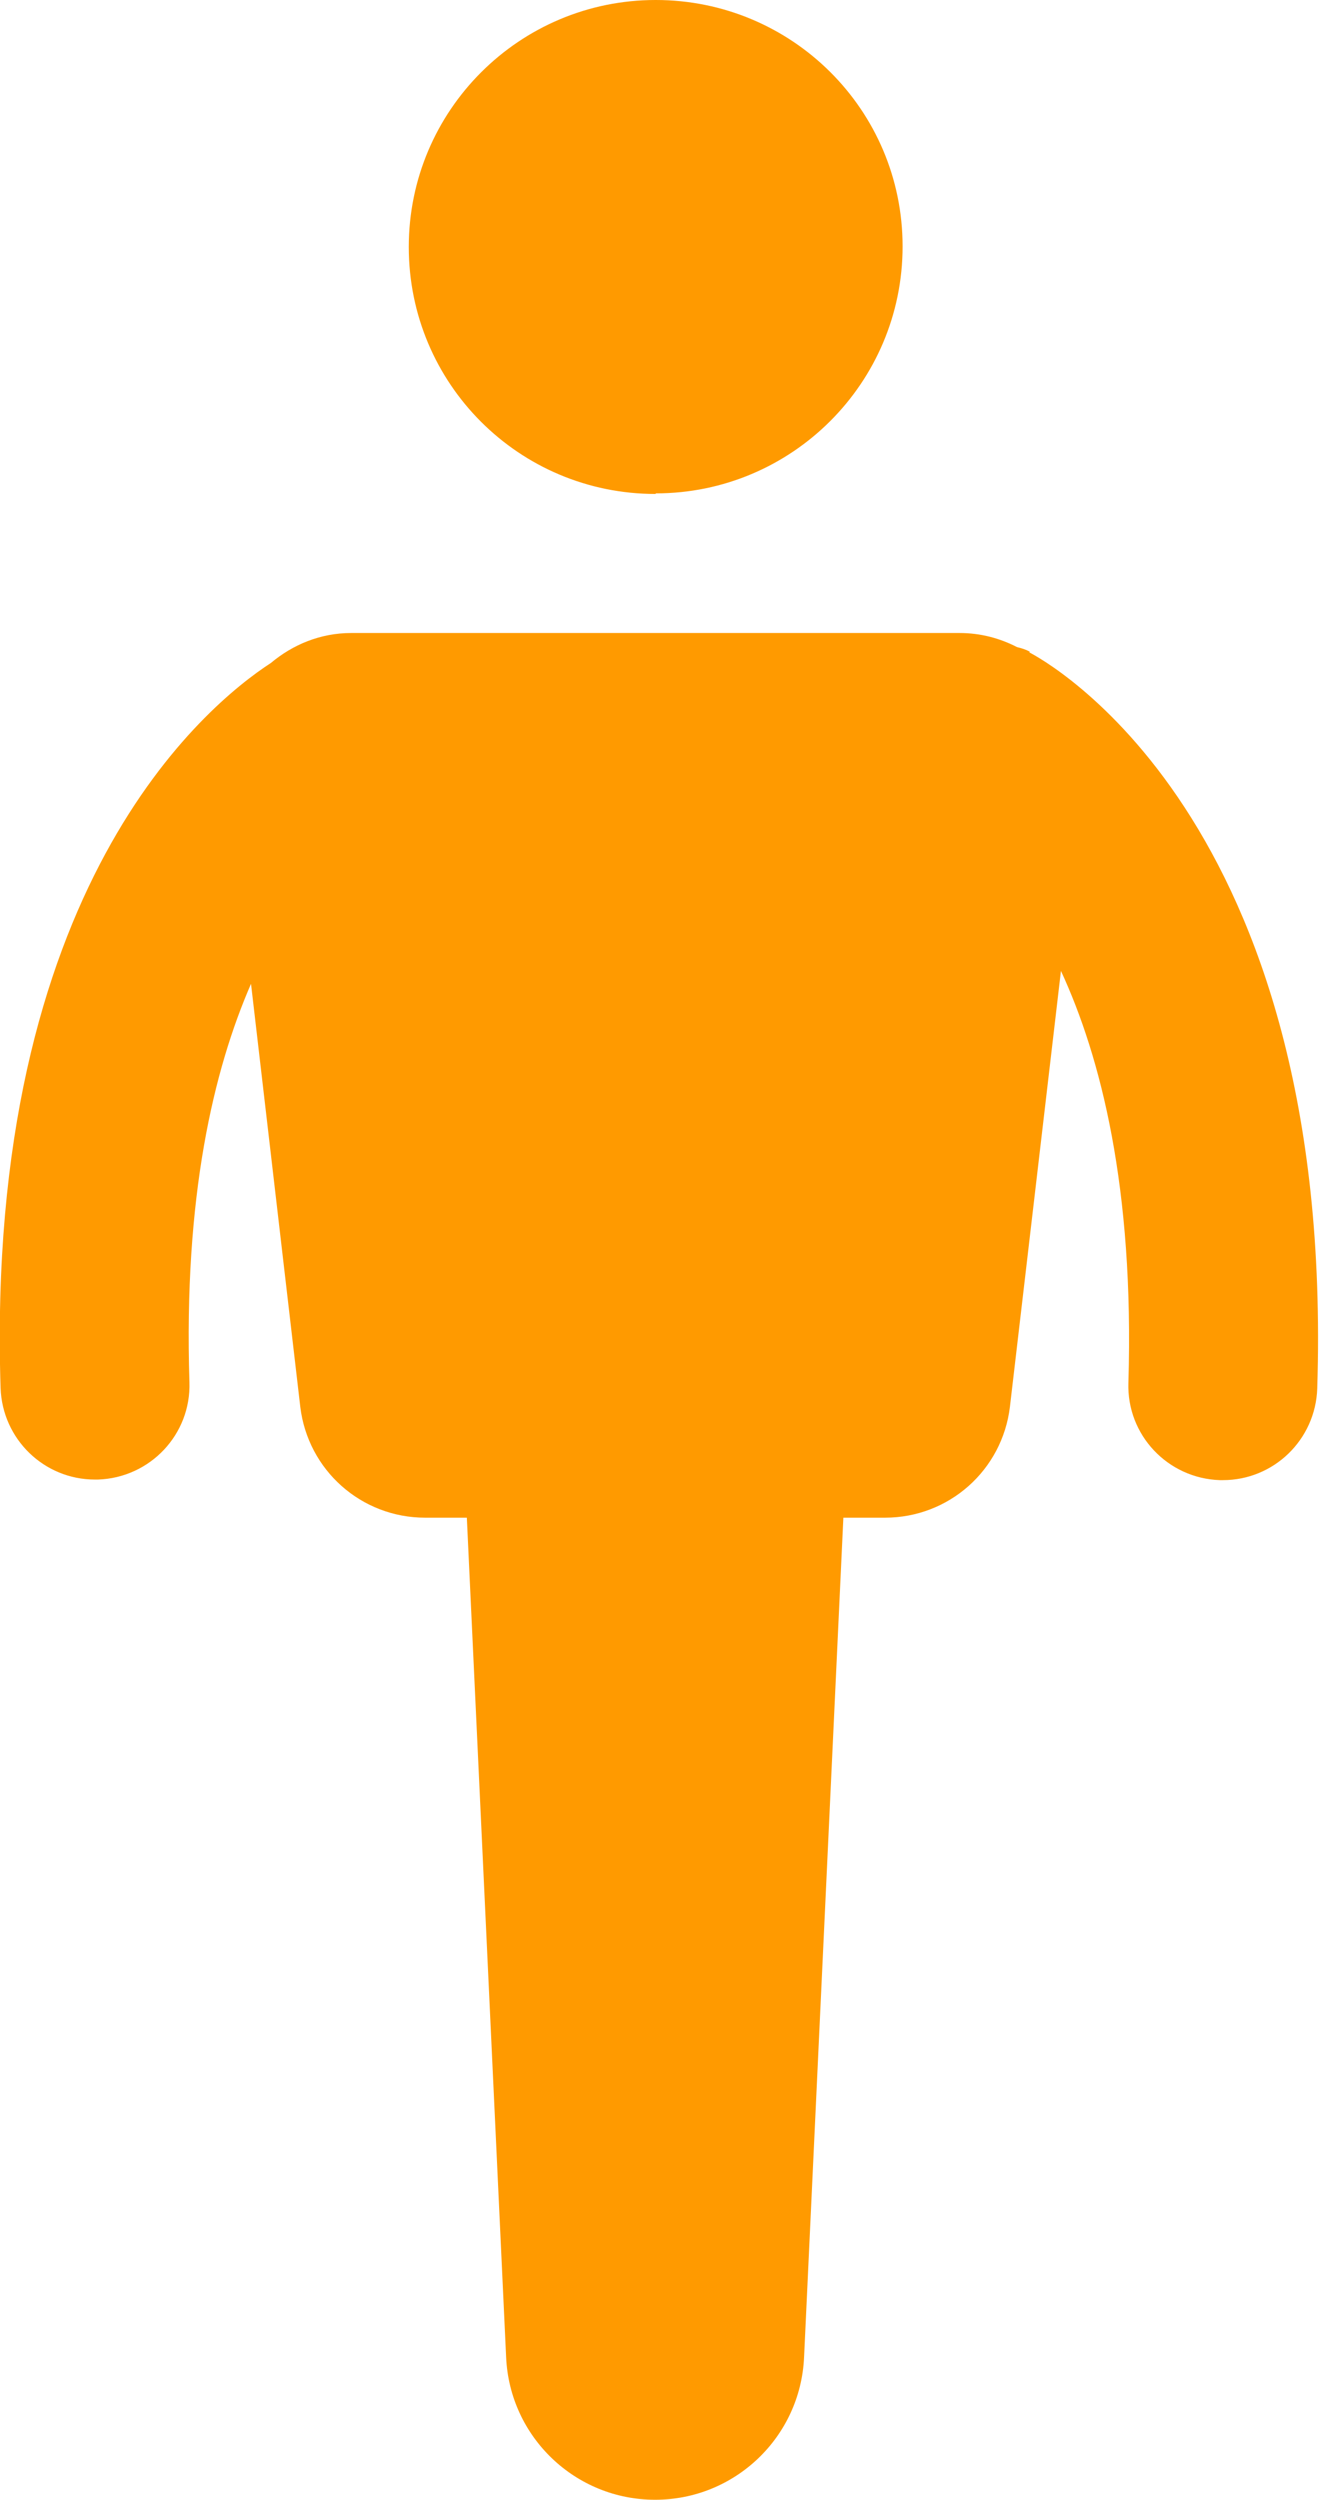 <?xml version="1.0" encoding="UTF-8"?><svg id="Calque_1" xmlns="http://www.w3.org/2000/svg" viewBox="0 0 22.49 42.61"><defs><style>.cls-1{fill:#ff9a00;}</style></defs><path class="cls-1" d="m11.18,8.41c2.32,0,4.21-1.88,4.21-4.21S13.5,0,11.18,0s-4.21,1.88-4.21,4.21,1.88,4.21,4.21,4.21Z"/><path class="cls-1" d="m17.56,11.11c-.07-.04-.14-.06-.22-.08-.29-.15-.62-.24-.98-.24H5.99c-.53,0-1,.2-1.37.51C3.51,12.02-.26,15.13.01,23.66c.03.87.74,1.56,1.61,1.56.02,0,.03,0,.05,0,.89-.03,1.59-.77,1.56-1.66-.1-3.16.41-5.32,1.05-6.79l.84,7.21c.13,1.08,1.04,1.89,2.13,1.89h.71l.67,14.31c.06,1.36,1.18,2.43,2.54,2.43s2.48-1.07,2.54-2.43l.67-14.31h.71c1.09,0,2-.81,2.13-1.89l.87-7.43c.68,1.47,1.25,3.7,1.15,7.02-.03.89.67,1.63,1.56,1.66.02,0,.04,0,.05,0,.87,0,1.58-.69,1.61-1.56.31-9.79-4.7-12.44-4.91-12.55Z"/></svg>